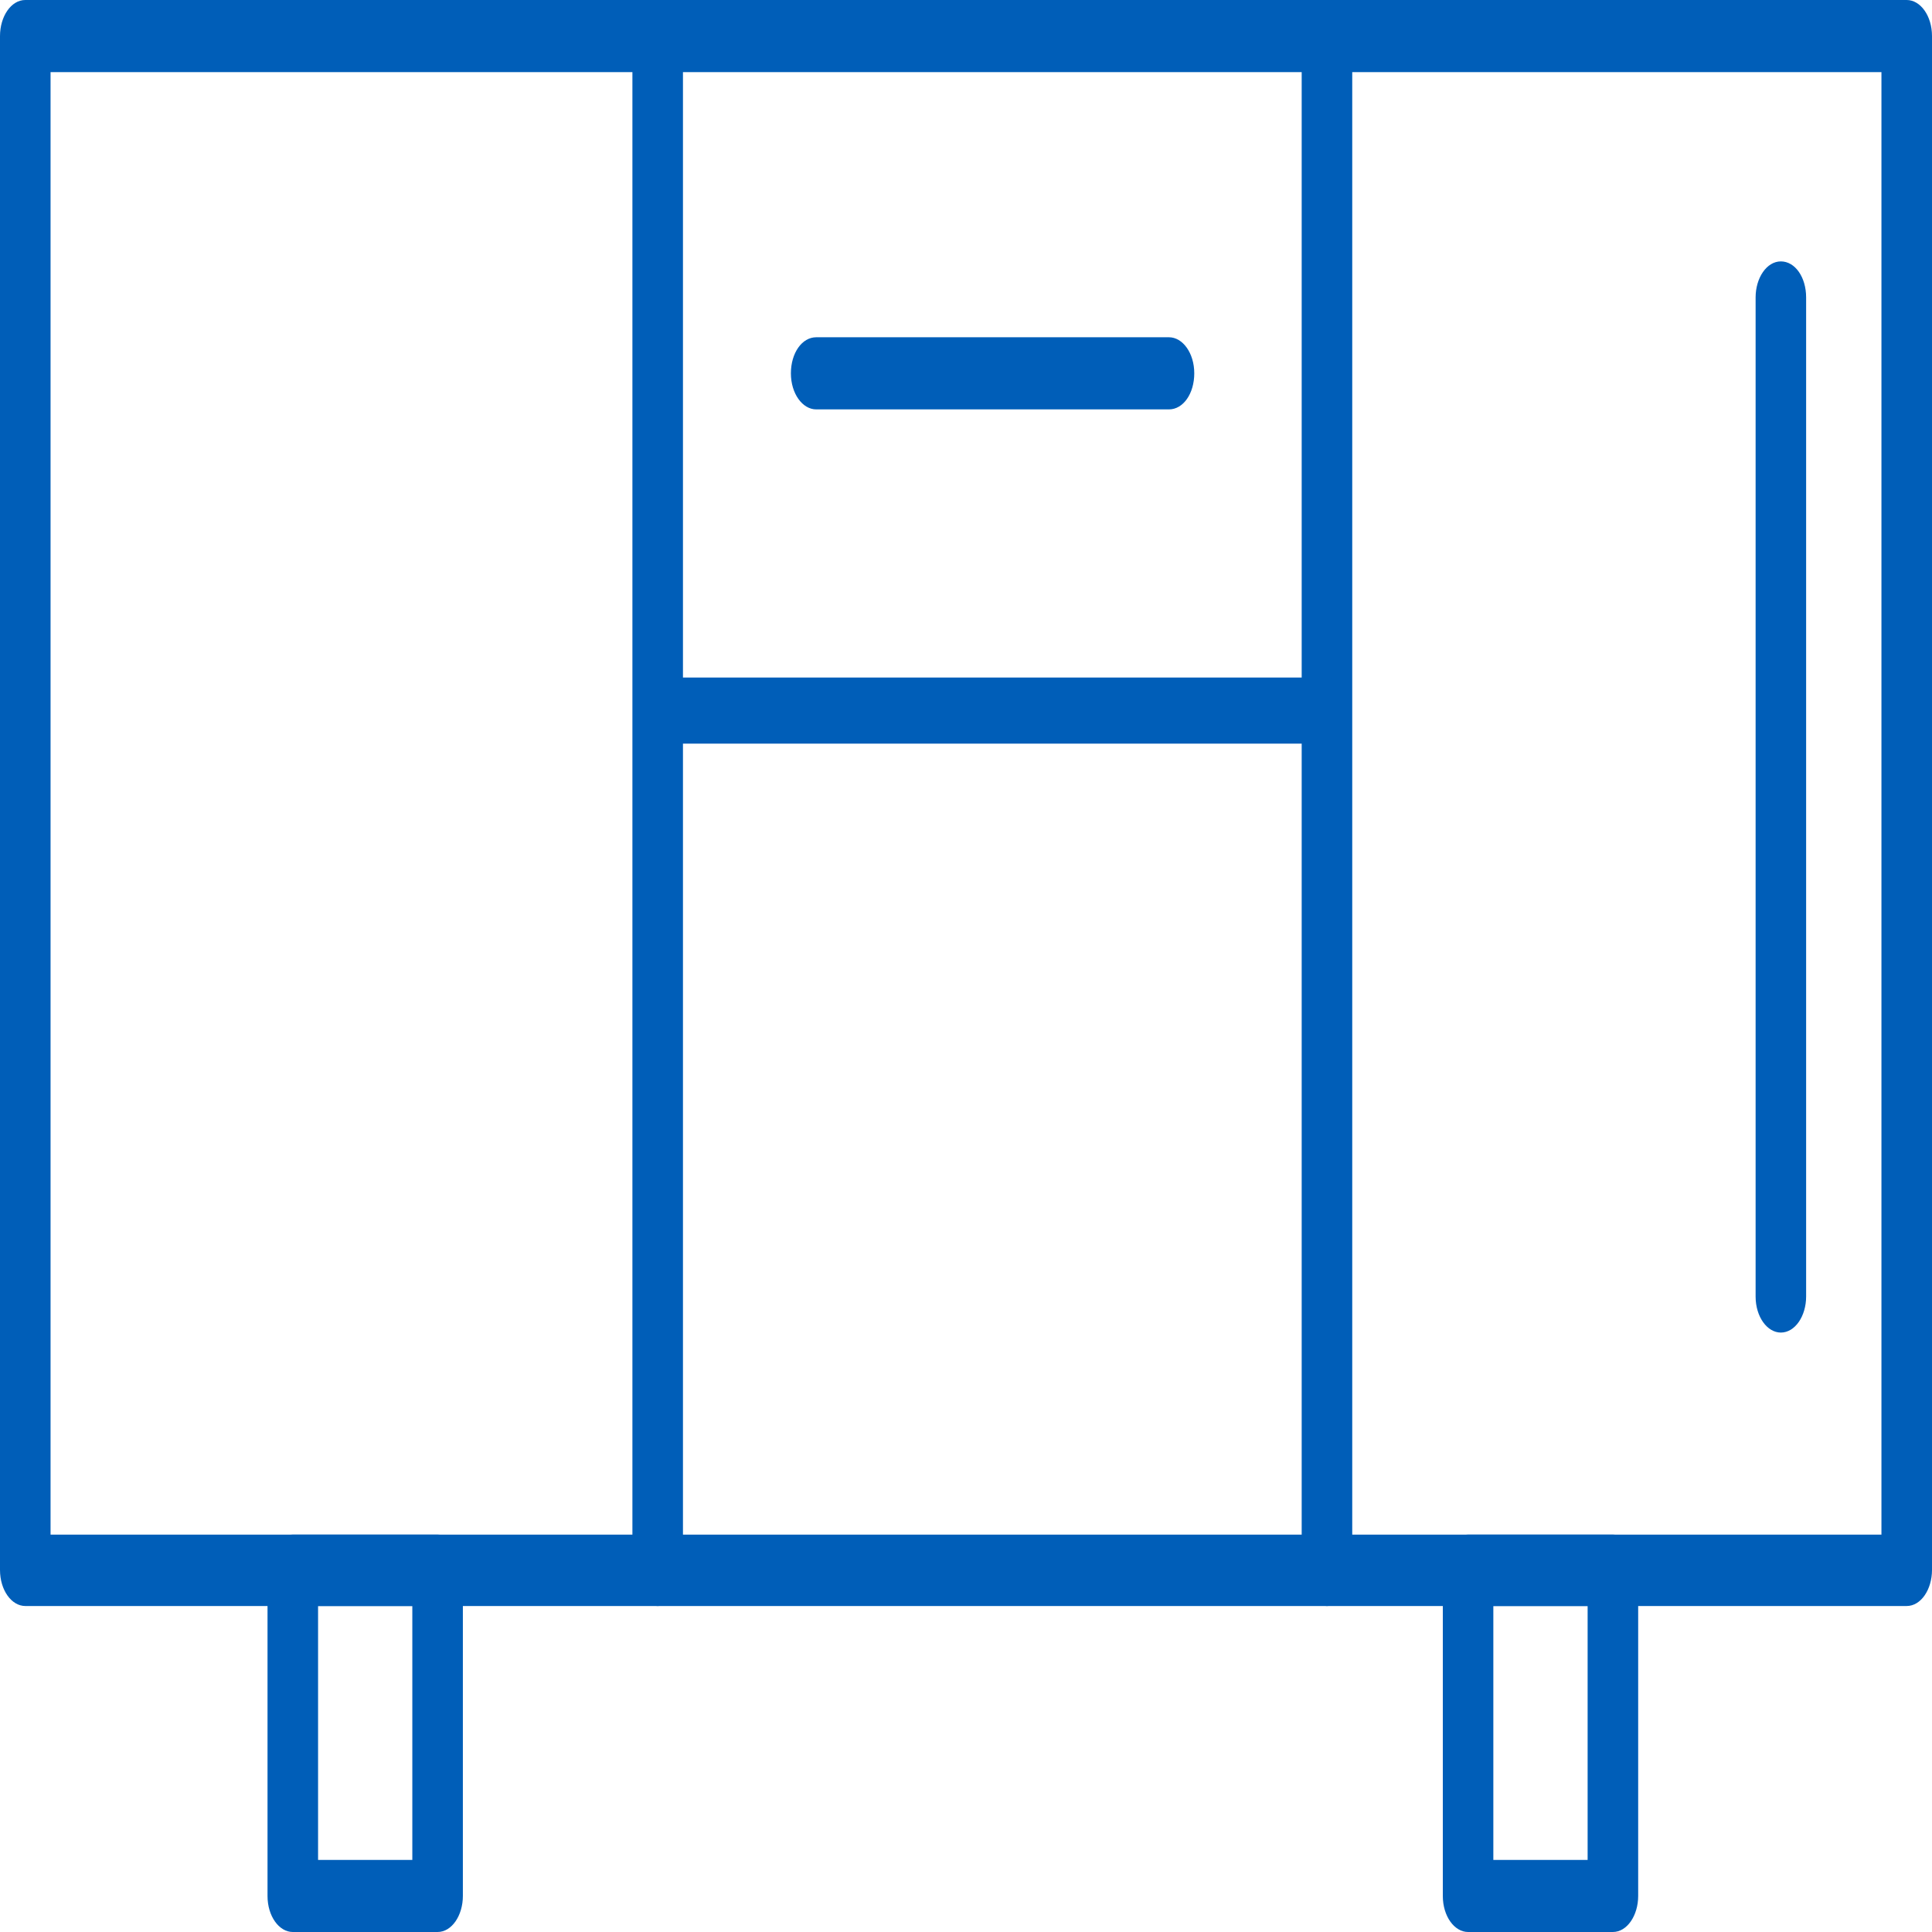 <svg width="60" height="60" viewBox="0 0 60 60" fill="none" xmlns="http://www.w3.org/2000/svg">
<g clip-path="url(#clip0_33_18)">
<path d="M59.215 49.876H0.785C0.36 49.876 0 49.386 0 48.756V1.12C0 0.513 0.343 0 0.785 0H59.215C59.64 0 60 0.49 60 1.12V48.756C60 49.362 59.657 49.876 59.215 49.876ZM1.57 47.659H58.43V2.24H1.57V47.659Z" fill="#005EB8"/>
<path d="M41.21 49.876C40.785 49.876 40.425 49.386 40.425 48.756V1.12C40.425 0.513 40.769 0 41.21 0C41.652 0 41.995 0.49 41.995 1.12V48.756C41.995 49.362 41.652 49.876 41.21 49.876Z" fill="#005EB8"/>
<path d="M20.425 49.876C20 49.876 19.64 49.386 19.64 48.756V1.12C19.64 0.513 19.984 0 20.425 0C20.867 0 21.21 0.49 21.21 1.12V48.756C21.21 49.362 20.867 49.876 20.425 49.876Z" fill="#005EB8"/>
<path d="M41.21 23.095H20.425C20.016 23.095 19.706 22.628 19.706 22.068C19.706 21.509 20.033 21.042 20.425 21.042H41.21C41.619 21.042 41.93 21.509 41.93 22.068C41.93 22.628 41.602 23.095 41.21 23.095V23.095Z" fill="#005EB8"/>
<path d="M36.304 12.714H25.348C24.922 12.714 24.562 12.224 24.562 11.594C24.562 10.964 24.906 10.474 25.348 10.474H36.304C36.729 10.474 37.089 10.964 37.089 11.594C37.089 12.224 36.746 12.714 36.304 12.714V12.714Z" fill="#005EB8"/>
<path d="M13.59 60H9.093C8.667 60 8.308 59.51 8.308 58.88V48.779C8.308 48.173 8.651 47.659 9.093 47.659H13.59C14.015 47.659 14.375 48.149 14.375 48.779V58.88C14.375 59.487 14.031 60 13.59 60V60ZM9.878 57.761H12.805V49.876H9.878V57.761Z" fill="#005EB8"/>
<path d="M50.09 60H45.593C45.167 60 44.808 59.51 44.808 58.88V48.779C44.808 48.173 45.151 47.659 45.593 47.659H50.09C50.515 47.659 50.875 48.149 50.875 48.779V58.88C50.875 59.487 50.531 60 50.09 60V60ZM46.377 57.761H49.305V49.876H46.377V57.761Z" fill="#005EB8"/>
<path d="M55.306 41.384C54.881 41.384 54.522 40.894 54.522 40.264V9.238C54.522 8.631 54.865 8.118 55.306 8.118C55.748 8.118 56.091 8.608 56.091 9.238V40.264C56.091 40.871 55.748 41.384 55.306 41.384V41.384Z" fill="#005EB8"/>
</g>
<defs>
<clipPath id="clip0_33_18">
<rect width="60" height="60" fill="white"/>
</clipPath>
</defs>
</svg>

